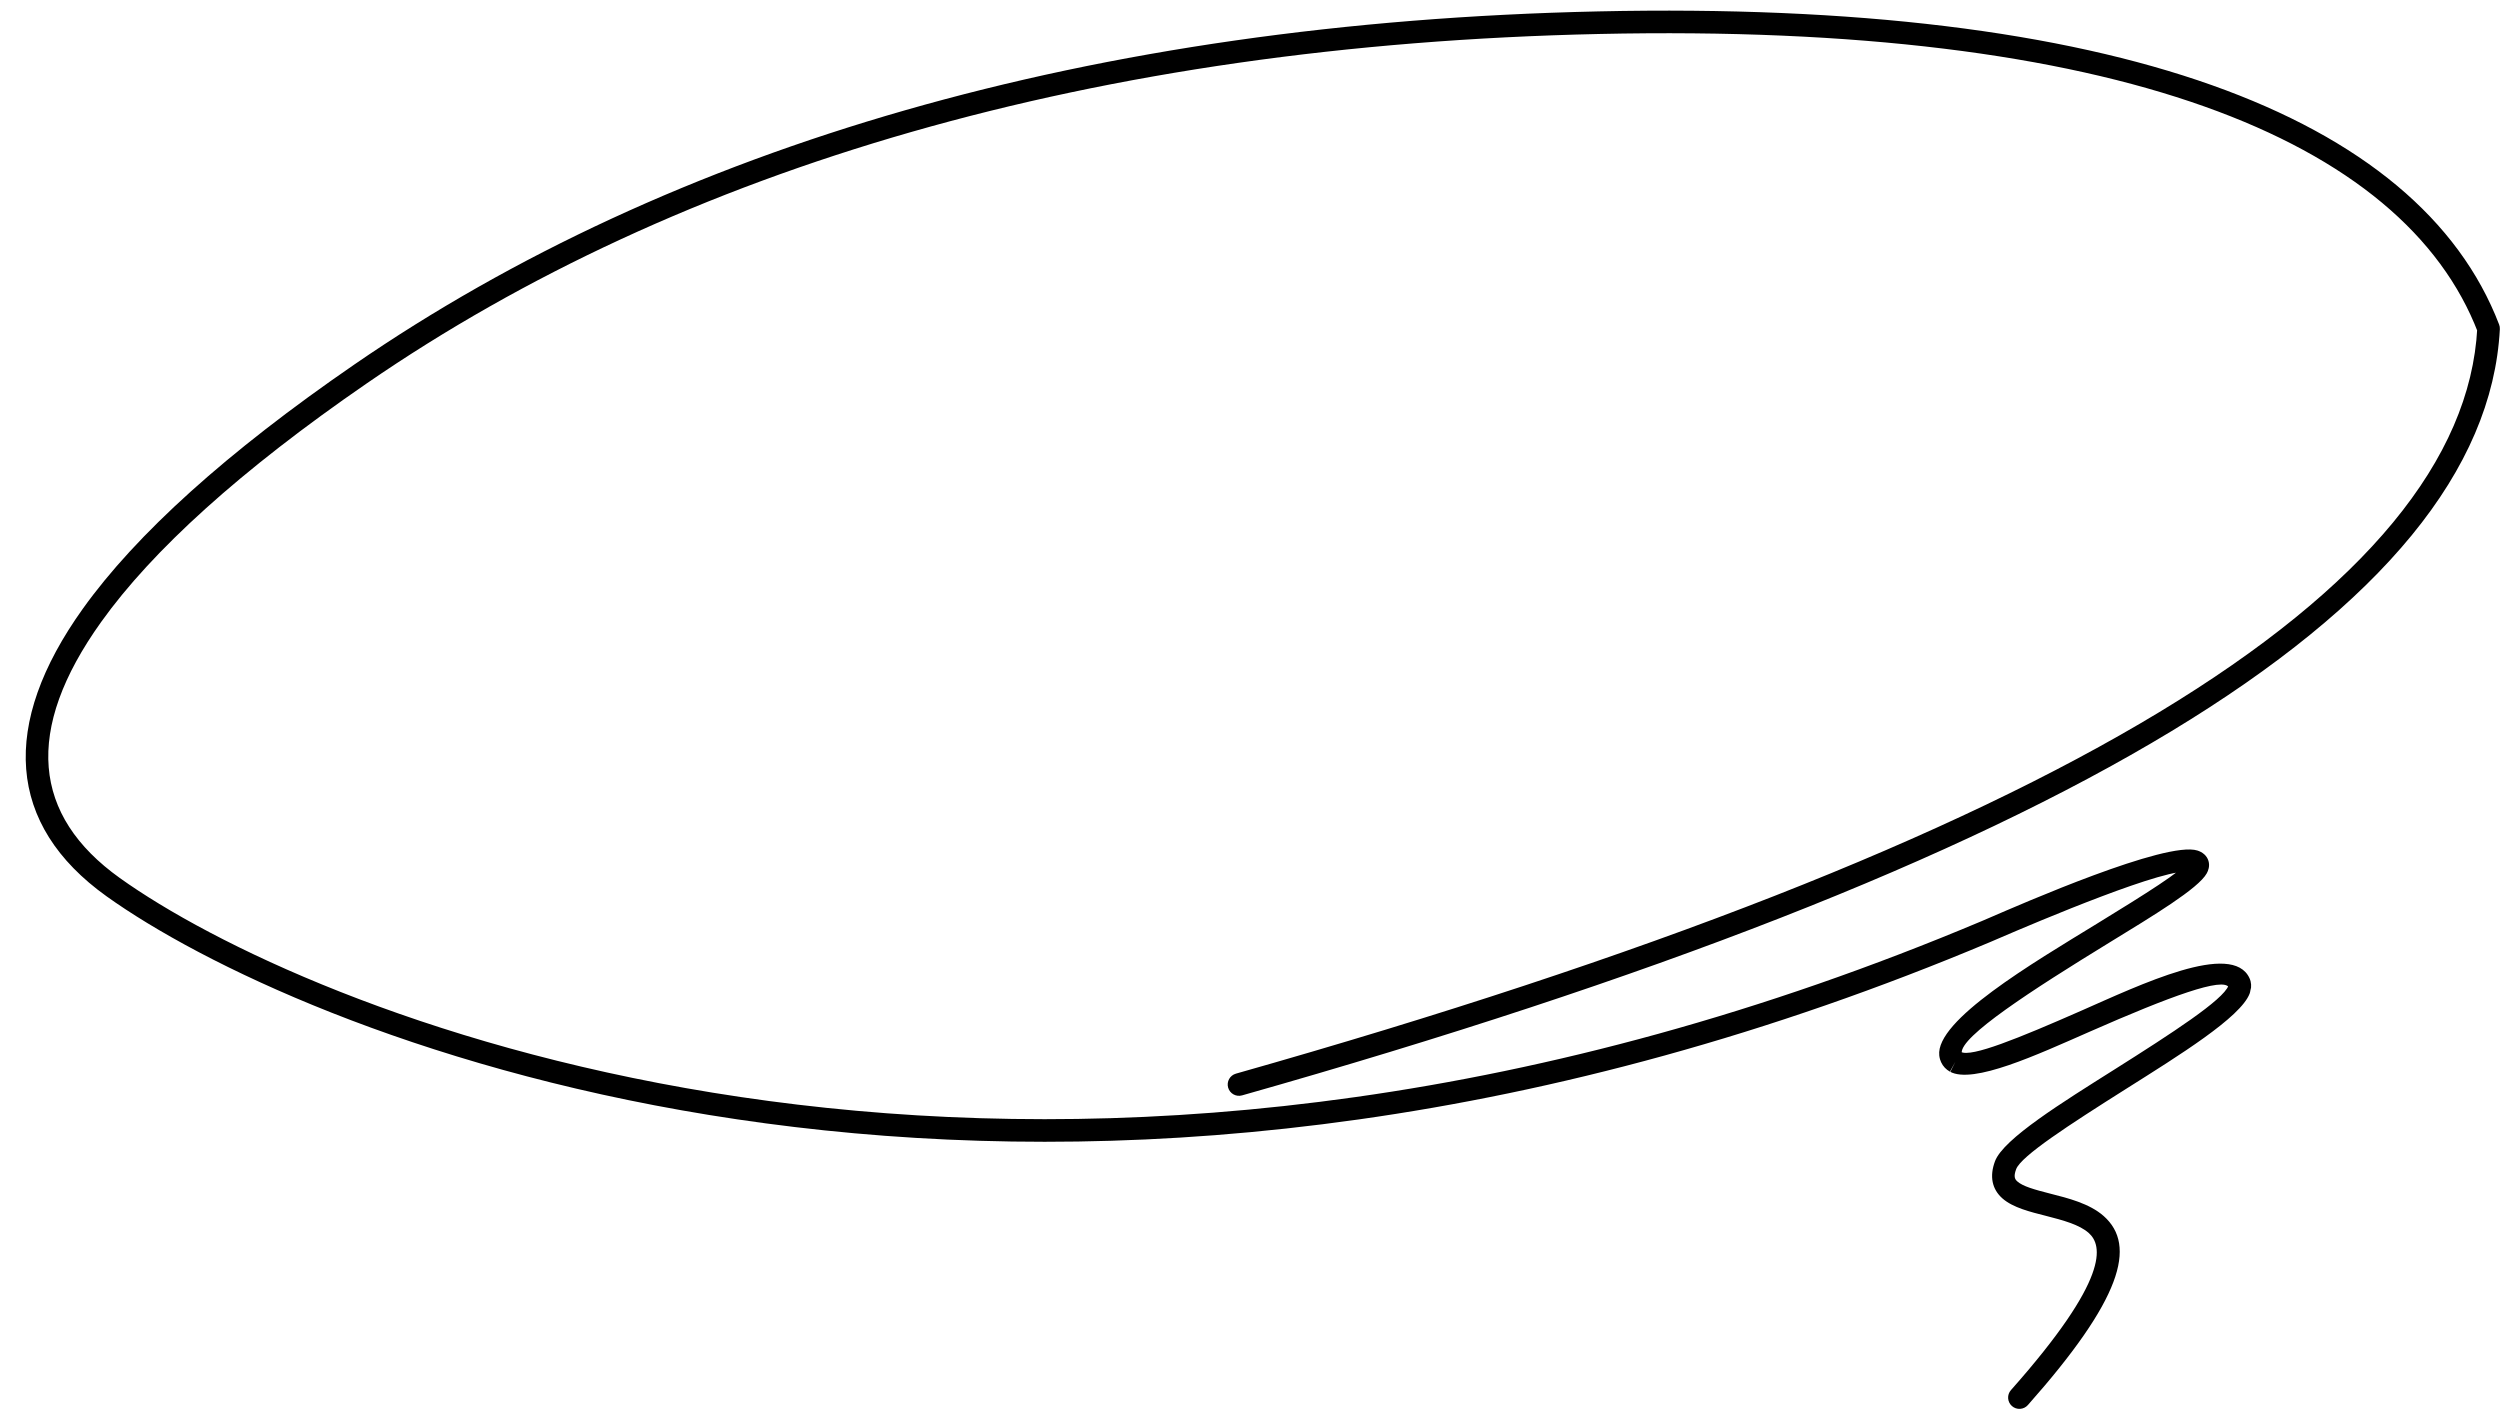 <?xml version="1.0" encoding="UTF-8"?>
<!DOCTYPE svg PUBLIC '-//W3C//DTD SVG 1.0//EN'
          'http://www.w3.org/TR/2001/REC-SVG-20010904/DTD/svg10.dtd'>
<svg height="211.3" preserveAspectRatio="xMidYMid meet" version="1.0" viewBox="775.9 442.4 374.6 211.3" width="374.6" xmlns="http://www.w3.org/2000/svg" xmlns:xlink="http://www.w3.org/1999/xlink" zoomAndPan="magnify"
><g
  ><g id="change1_1"
    ><path d="M1077.223,650.69L1077.223,650.69C1092.077,633.941,1090.947,628.987,1088.874,627.149L1088.874,627.149C1087.47,625.903,1085.112,625.26,1082.343,624.553L1082.343,624.553C1080.201,624.006,1077.522,623.369,1075.937,621.963L1075.937,621.963C1074.387,620.589,1073.982,618.665,1074.831,616.398L1074.831,616.398C1076.092,613.033,1084.981,607.547,1092.672,602.69L1092.672,602.69C1101.43,597.16,1109.007,592.249,1109.818,590.084L1109.817,590.085C1109.826,590.061,1109.83,590.047,1109.829,590.048L1109.909,589.792L1109.909,589.791L1109.788,590.42L1109.788,590.42L1109.83,590.047C1109.828,590.054,1109.802,590.197,1109.888,590.384L1109.888,590.384C1109.129,588.727,1101.081,591.688,1089.059,596.971L1089.059,596.971C1081.123,600.458,1071.539,604.897,1068.075,602.975L1068.14,603.009L1068.139,603.009L1068.896,601.495L1068.896,601.495L1068.075,602.975C1067.512,602.662,1067.044,602.191,1066.756,601.561L1066.756,601.561C1066.692,601.422,1066.641,601.284,1066.598,601.142L1066.598,601.142C1066.54,600.946,1066.501,600.75,1066.479,600.553L1066.479,600.552C1065.907,595.281,1080.417,586.746,1090.13,580.792L1090.13,580.792C1097.478,576.287,1102.918,572.868,1103.596,571.627L1103.596,571.627C1103.626,571.572,1103.429,571.884,1103.572,572.365L1103.573,572.366C1103.647,572.614,1103.785,572.804,1103.926,572.931L1103.926,572.931C1104.051,573.045,1104.149,573.073,1104.141,573.071L1104.141,573.07C1101.043,572.088,1081.284,580.466,1075.261,583.063L1075.261,583.063C1074.778,583.272,1074.376,583.445,1074.16,583.536L1074.16,583.536C1065.801,587.056,1057.562,590.212,1049.441,593.035L1049.441,593.035C918.643,638.496,820.018,596.844,791.874,576.707L791.874,576.707C776.887,565.984,775.911,550.947,788.317,533.607L788.317,533.607C796.294,522.458,809.859,510.181,828.986,497.024L828.986,497.024C876.606,464.266,939.471,445.769,1015.411,444.108L1015.411,444.108C1092.598,442.419,1138.313,459.617,1150.368,491.027C1150.453,491.248,1150.491,491.485,1150.478,491.722L1150.478,491.722C1148.246,533.939,1084.225,571.922,962.012,606.533C961.112,606.788,960.177,606.266,959.922,605.366C959.667,604.467,960.19,603.531,961.089,603.276L961.089,603.276C1084.215,568.407,1145.018,530.876,1147.097,491.544L1147.207,492.24C1136.067,463.211,1092.853,445.799,1015.485,447.492L1015.485,447.492C940.039,449.143,877.859,467.513,830.904,499.813L830.904,499.813C811.92,512.873,798.718,524.887,791.07,535.577L791.07,535.577C779.423,551.856,780.8,564.621,793.844,573.954L793.844,573.954C821.17,593.506,918.655,634.908,1048.329,589.837L1048.329,589.837C1056.382,587.038,1064.553,583.908,1072.846,580.416L1072.846,580.416C1073.039,580.335,1073.435,580.164,1073.92,579.955L1073.92,579.955C1078.795,577.853,1100.476,568.357,1105.164,569.843L1105.164,569.843C1105.493,569.948,1105.866,570.122,1106.197,570.421L1106.197,570.421C1106.469,570.667,1106.696,570.994,1106.816,571.395L1106.816,571.396C1107.052,572.184,1106.774,572.87,1106.567,573.249L1106.567,573.25C1105.32,575.533,1098.527,579.614,1091.899,583.678L1091.899,583.678C1080.354,590.756,1069.578,597.725,1069.845,600.187L1069.845,600.186C1069.845,600.186,1069.844,600.181,1069.842,600.172L1069.842,600.172C1069.841,600.171,1069.839,600.164,1069.833,600.152L1069.833,600.152C1069.799,600.076,1069.737,600.026,1069.718,600.015L1068.896,601.495L1068.896,601.495L1069.653,599.981L1069.654,599.981L1069.718,600.015C1071.255,600.868,1078.331,597.987,1087.697,593.871L1087.697,593.871C1096.583,589.967,1110.38,583.33,1112.966,588.974L1112.966,588.975C1113.252,589.6,1113.257,590.238,1113.132,590.792L1113.173,590.42L1113.173,590.42L1113.052,591.048L1113.052,591.049L1113.131,590.793C1113.094,590.96,1113.045,591.118,1112.988,591.271L1112.988,591.272C1111.653,594.836,1102.374,600.567,1094.479,605.553L1094.479,605.553C1085.913,610.962,1078.737,615.621,1078.001,617.586L1078.001,617.586C1077.56,618.763,1077.849,619.134,1078.183,619.43L1078.183,619.43C1079.007,620.161,1080.684,620.636,1083.18,621.273L1083.18,621.273C1085.69,621.914,1088.974,622.712,1091.121,624.616L1091.121,624.616C1096.117,629.048,1093.77,637.133,1079.755,652.936C1079.135,653.636,1078.065,653.7,1077.366,653.079C1076.667,652.459,1076.602,651.389,1077.223,650.69 Z"
    /></g
  ></g
></svg
>
